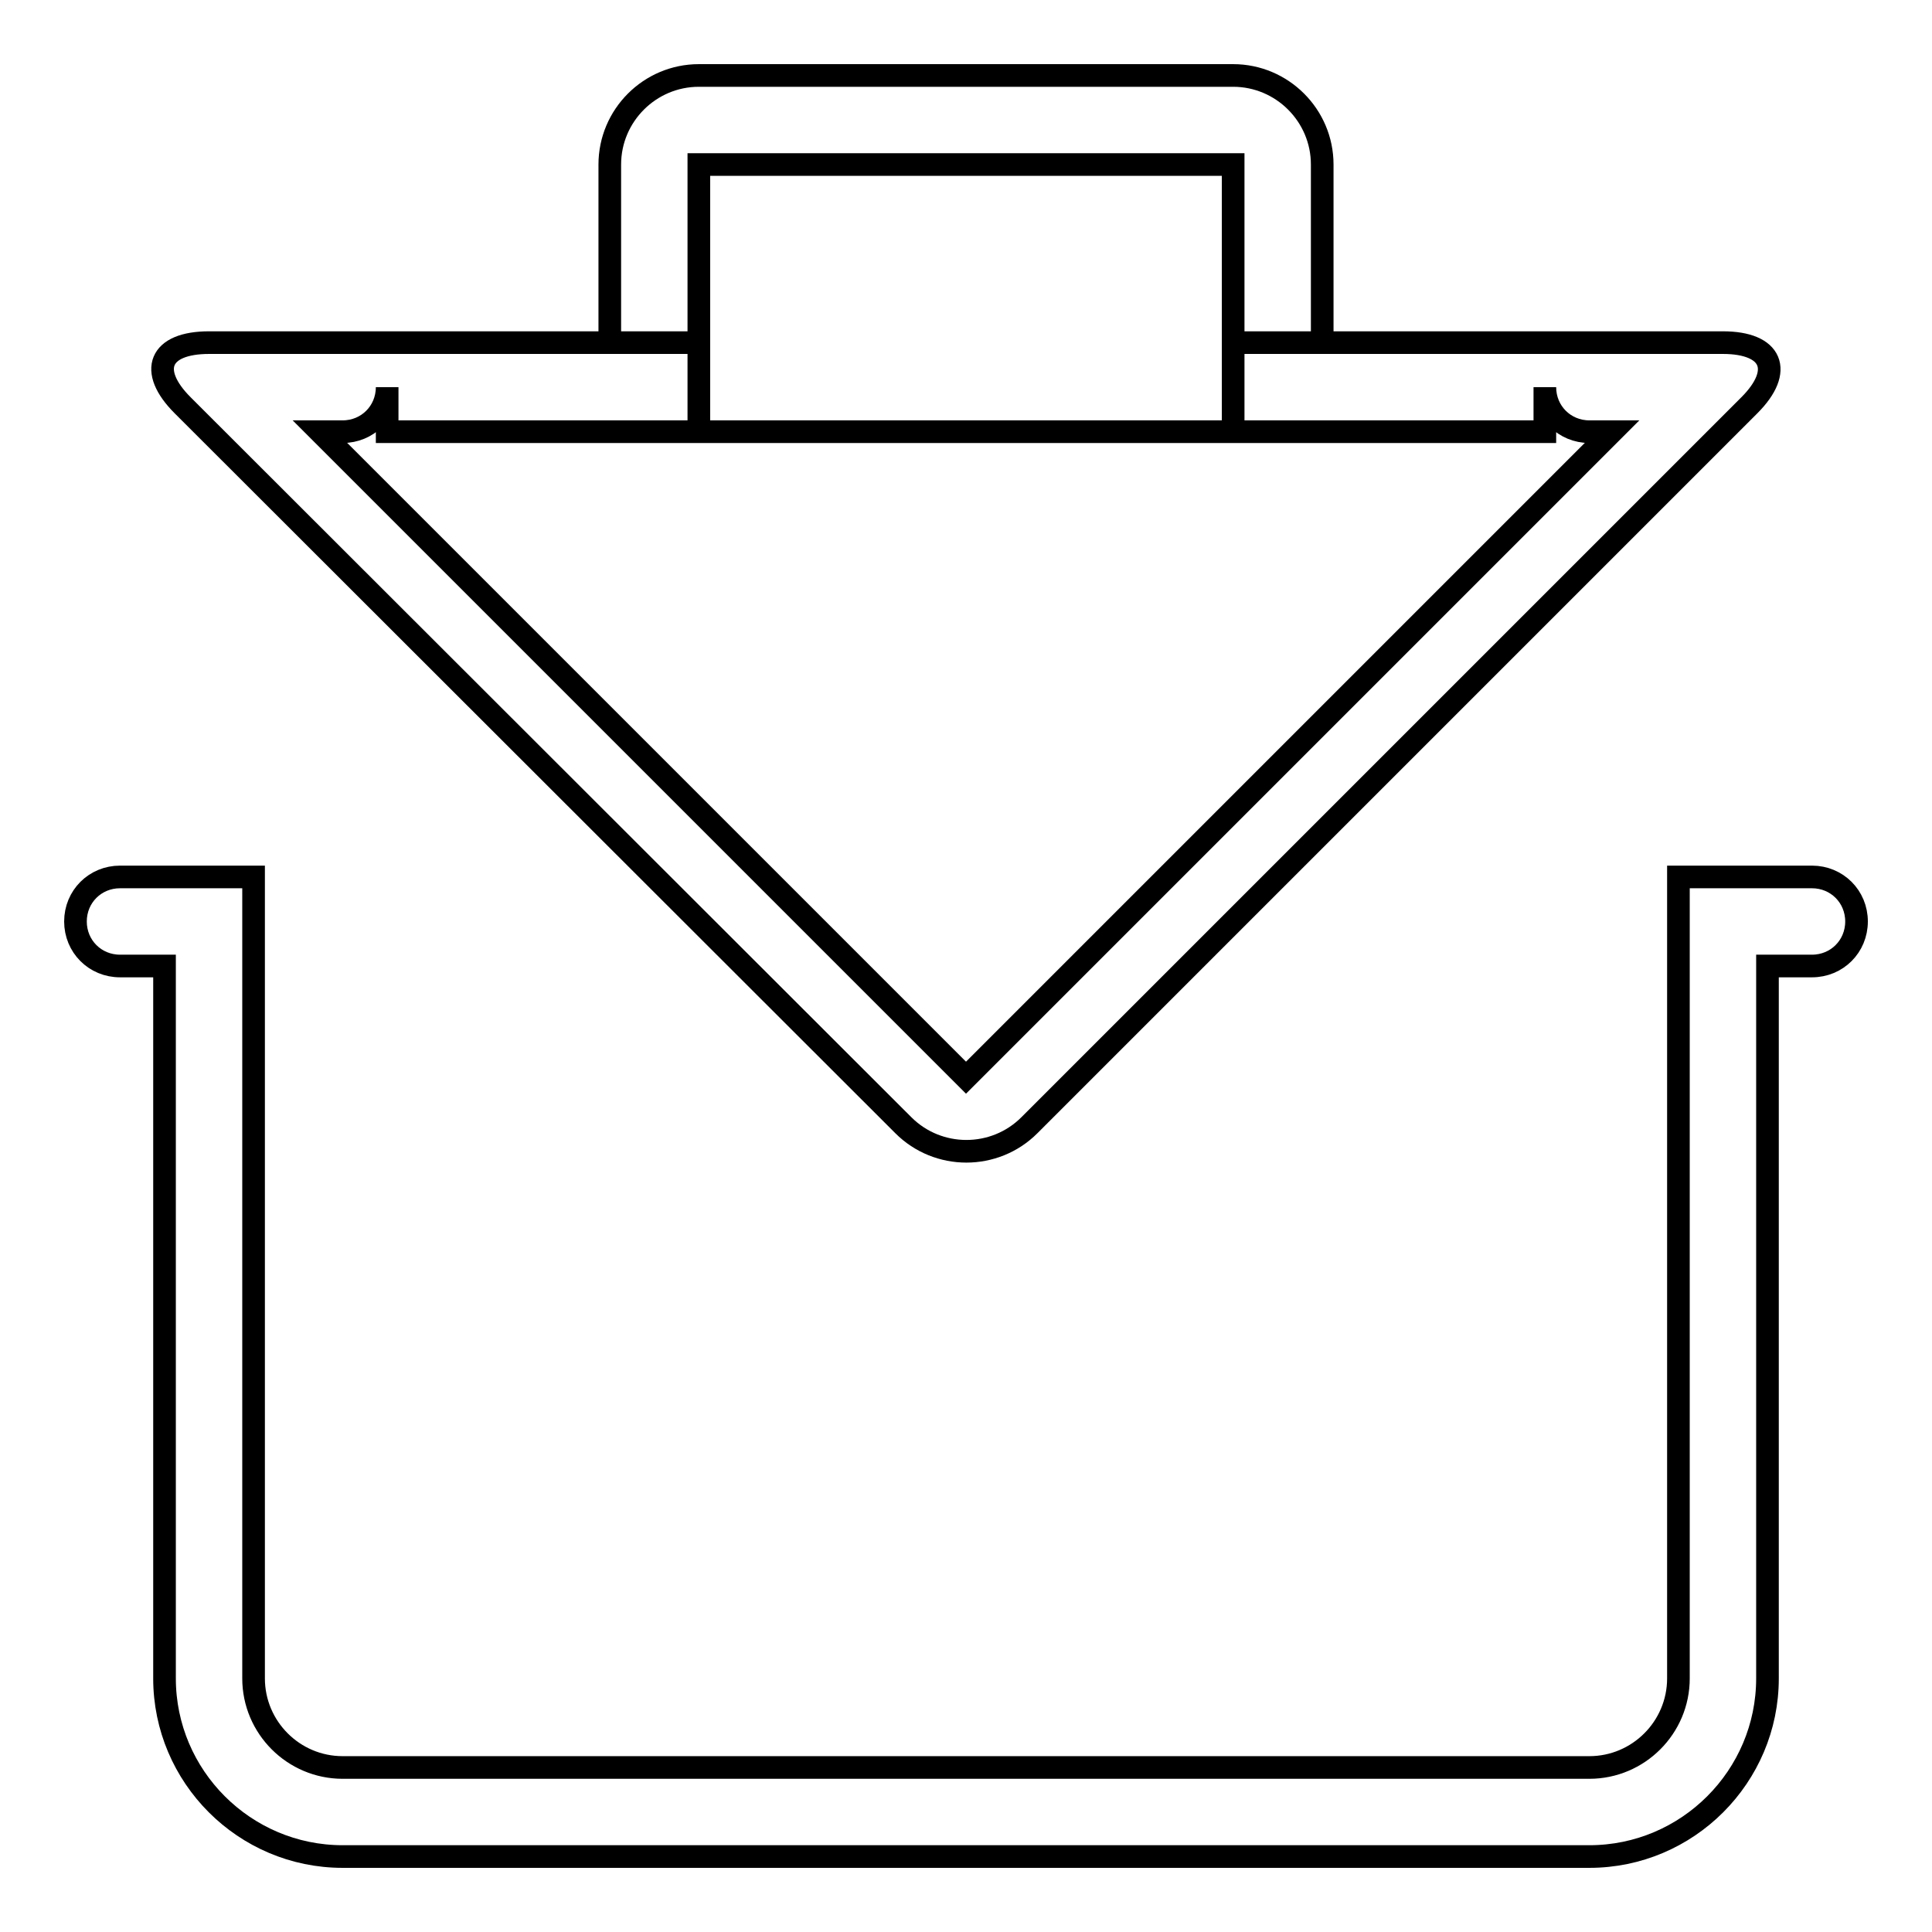 <?xml version="1.0" encoding="utf-8"?>
<!-- Svg Vector Icons : http://www.onlinewebfonts.com/icon -->
<!DOCTYPE svg PUBLIC "-//W3C//DTD SVG 1.1//EN" "http://www.w3.org/Graphics/SVG/1.1/DTD/svg11.dtd">
<svg version="1.1" xmlns="http://www.w3.org/2000/svg" xmlns:xlink="http://www.w3.org/1999/xlink" x="0px" y="0px" viewBox="0 0 256 256" enable-background="new 0 0 256 256" xml:space="preserve">
<g><g><path stroke-width="3" fill-opacity="0" stroke="#000000"  d="M240.1,128h-5.9v94.4c0,13-10.6,23.6-23.6,23.6H45.4c-13,0-23.6-10.6-23.6-23.6V128h-5.9c-3.3,0-5.9-2.6-5.9-5.9s2.6-5.9,5.9-5.9h5.9l0,0h11.8v106.2c0,6.5,5.3,11.8,11.8,11.8h165.2c6.5,0,11.8-5.3,11.8-11.8V116.2h11.8l0,0h5.9c3.3,0,5.9,2.6,5.9,5.9S243.4,128,240.1,128z M136.4,149.1c-4.6,4.6-12.1,4.6-16.7,0L24.2,53.7c-4.6-4.6-3.1-8.3,3.5-8.3h64.9v11.8h70.8V45.4h64.9c6.5,0,8.1,3.7,3.5,8.3L136.4,149.1z M210.6,57.2c-3.3,0-5.9-2.6-5.9-5.9v5.9H51.3v-5.9c0,3.3-2.6,5.9-5.9,5.9h-3l85.6,85.6l85.6-85.6H210.6z M163.4,21.8H92.6v23.6H80.8V21.8c0-6.5,5.3-11.8,11.8-11.8h70.8c6.5,0,11.8,5.3,11.8,11.8v23.6h-11.8V21.8z"/></g></g>
</svg>